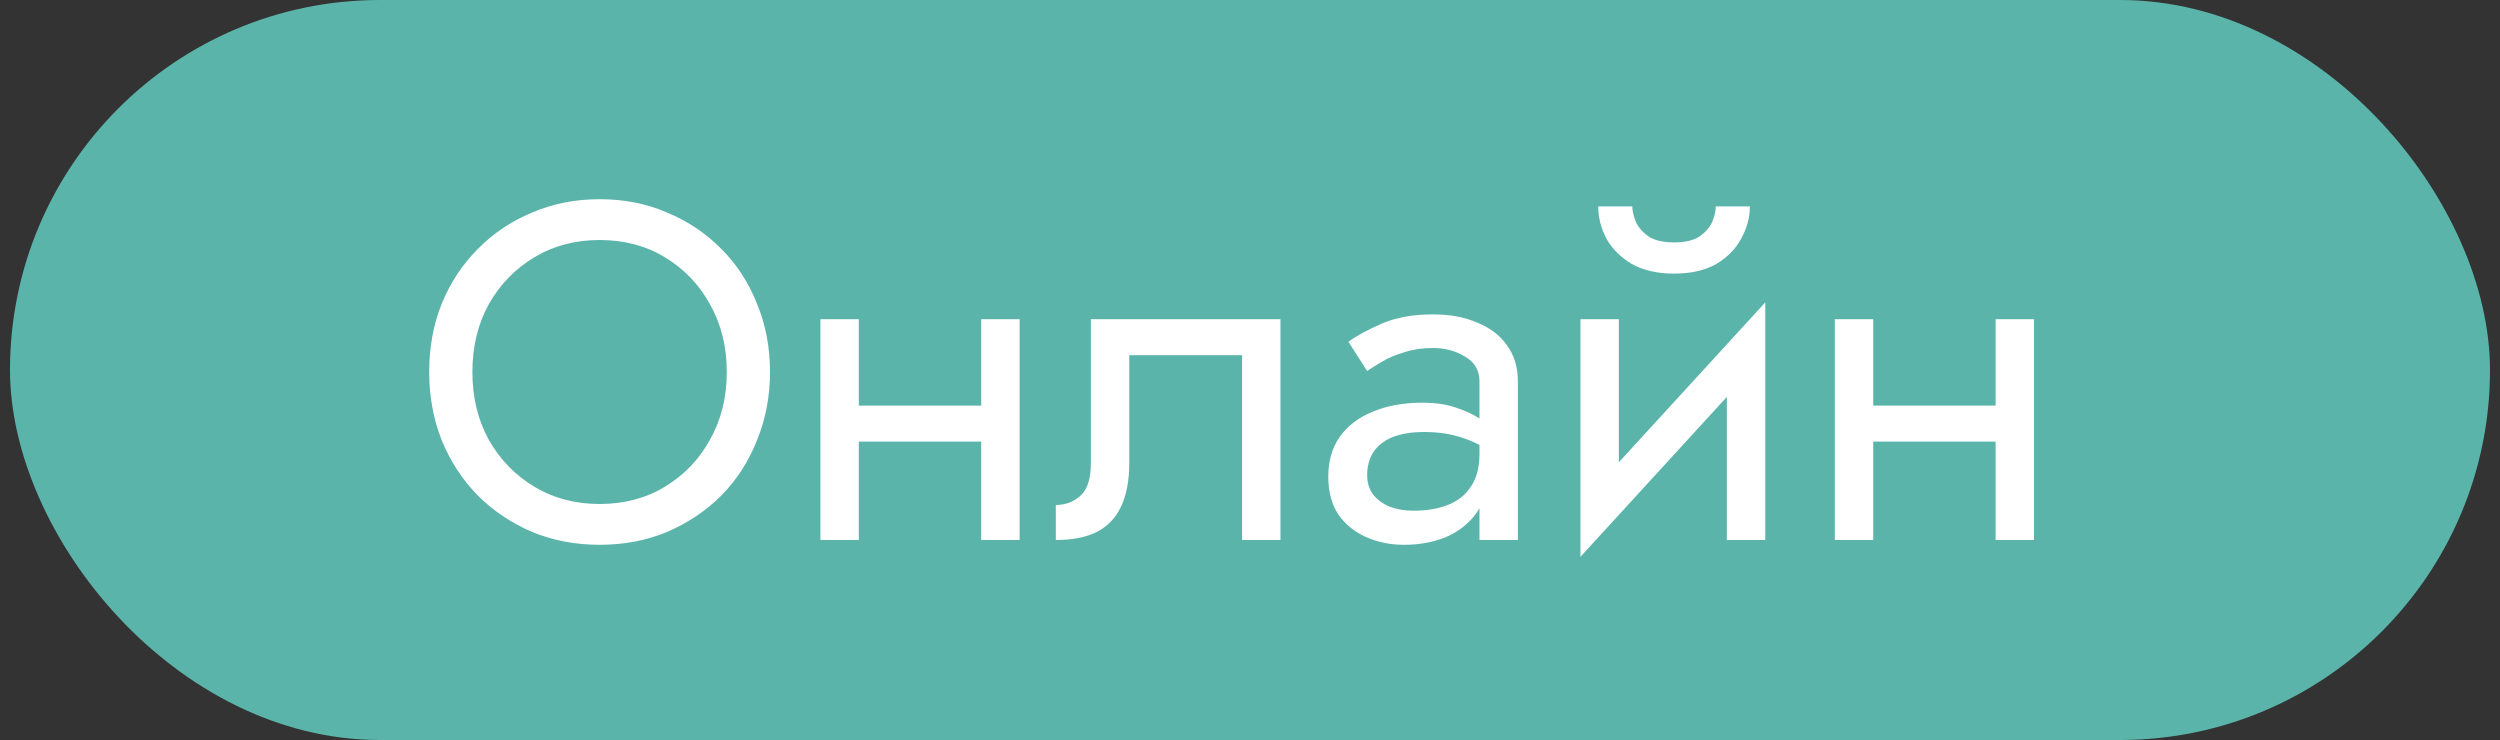 <?xml version="1.0" encoding="UTF-8"?> <svg xmlns="http://www.w3.org/2000/svg" width="125" height="37" viewBox="0 0 125 37" fill="none"><rect x="0" y="0" width="125" height="37" fill="#333333" stroke="none"/> <rect x="0.5" width="124" height="37" rx="18.5" fill="#5BB4AA"></rect> <path d="M23.62 18.6C23.62 19.864 23.892 20.992 24.436 21.984C24.996 22.976 25.756 23.76 26.716 24.336C27.676 24.912 28.764 25.2 29.98 25.2C31.212 25.2 32.3 24.912 33.244 24.336C34.204 23.76 34.956 22.976 35.5 21.984C36.06 20.992 36.34 19.864 36.34 18.6C36.34 17.336 36.06 16.208 35.5 15.216C34.956 14.224 34.204 13.44 33.244 12.864C32.3 12.288 31.212 12 29.98 12C28.764 12 27.676 12.288 26.716 12.864C25.756 13.44 24.996 14.224 24.436 15.216C23.892 16.208 23.62 17.336 23.62 18.6ZM21.46 18.6C21.46 17.368 21.668 16.232 22.084 15.192C22.516 14.136 23.116 13.224 23.884 12.456C24.652 11.672 25.556 11.064 26.596 10.632C27.636 10.184 28.764 9.96 29.98 9.96C31.212 9.96 32.34 10.184 33.364 10.632C34.404 11.064 35.308 11.672 36.076 12.456C36.844 13.224 37.436 14.136 37.852 15.192C38.284 16.232 38.5 17.368 38.5 18.6C38.5 19.816 38.284 20.952 37.852 22.008C37.436 23.064 36.844 23.984 36.076 24.768C35.308 25.536 34.404 26.144 33.364 26.592C32.34 27.024 31.212 27.24 29.98 27.24C28.764 27.24 27.636 27.024 26.596 26.592C25.556 26.144 24.652 25.536 23.884 24.768C23.116 23.984 22.516 23.064 22.084 22.008C21.668 20.952 21.46 19.816 21.46 18.6ZM42.149 22.08V20.28H50.309V22.08H42.149ZM49.061 15.96H50.981V27H49.061V15.96ZM41.021 15.96H42.941V27H41.021V15.96ZM64.023 15.96V27H62.103V17.76H56.463V23.16C56.463 24.024 56.327 24.744 56.055 25.32C55.799 25.88 55.399 26.304 54.855 26.592C54.311 26.864 53.623 27 52.791 27V25.248C53.271 25.248 53.679 25.096 54.015 24.792C54.367 24.488 54.543 23.944 54.543 23.16V15.96H64.023ZM68.358 23.76C68.358 24.144 68.462 24.472 68.67 24.744C68.878 25 69.158 25.2 69.51 25.344C69.862 25.472 70.254 25.536 70.686 25.536C71.326 25.536 71.894 25.44 72.39 25.248C72.886 25.056 73.27 24.752 73.542 24.336C73.83 23.92 73.974 23.368 73.974 22.68L74.358 23.88C74.358 24.584 74.166 25.192 73.782 25.704C73.414 26.2 72.918 26.584 72.294 26.856C71.67 27.112 70.974 27.24 70.206 27.24C69.518 27.24 68.886 27.112 68.31 26.856C67.734 26.6 67.27 26.224 66.918 25.728C66.582 25.216 66.414 24.584 66.414 23.832C66.414 23.048 66.606 22.384 66.99 21.84C67.374 21.296 67.918 20.88 68.622 20.592C69.326 20.288 70.158 20.136 71.118 20.136C71.822 20.136 72.422 20.232 72.918 20.424C73.43 20.6 73.838 20.808 74.142 21.048C74.446 21.272 74.654 21.456 74.766 21.6V22.728C74.222 22.344 73.67 22.064 73.11 21.888C72.55 21.696 71.918 21.6 71.214 21.6C70.574 21.6 70.038 21.688 69.606 21.864C69.19 22.04 68.878 22.288 68.67 22.608C68.462 22.928 68.358 23.312 68.358 23.76ZM68.358 18.552L67.422 17.088C67.838 16.784 68.398 16.48 69.102 16.176C69.806 15.872 70.654 15.72 71.646 15.72C72.494 15.72 73.23 15.856 73.854 16.128C74.494 16.384 74.99 16.76 75.342 17.256C75.71 17.752 75.894 18.36 75.894 19.08V27H73.974V19.08C73.974 18.52 73.734 18.104 73.254 17.832C72.79 17.544 72.254 17.4 71.646 17.4C71.118 17.4 70.638 17.472 70.206 17.616C69.774 17.744 69.398 17.904 69.078 18.096C68.774 18.272 68.534 18.424 68.358 18.552ZM88.142 17.88L79.022 27.84L79.142 25.08L88.263 15.12L88.142 17.88ZM80.942 15.96V25.2L79.022 27.84V15.96H80.942ZM88.263 15.12V27H86.343V17.76L88.263 15.12ZM79.91 10.32H81.615C81.615 10.528 81.671 10.776 81.782 11.064C81.894 11.336 82.103 11.584 82.406 11.808C82.71 12.016 83.142 12.12 83.703 12.12C84.263 12.12 84.695 12.016 84.999 11.808C85.302 11.584 85.51 11.336 85.623 11.064C85.734 10.776 85.79 10.528 85.79 10.32H87.495C87.495 10.864 87.35 11.4 87.062 11.928C86.79 12.44 86.374 12.864 85.814 13.2C85.254 13.52 84.55 13.68 83.703 13.68C82.871 13.68 82.166 13.52 81.591 13.2C81.031 12.864 80.606 12.44 80.319 11.928C80.046 11.4 79.91 10.864 79.91 10.32ZM92.869 22.08V20.28H101.029V22.08H92.869ZM99.781 15.96H101.701V27H99.781V15.96ZM91.741 15.96H93.661V27H91.741V15.96Z" fill="white"></path> </svg> 